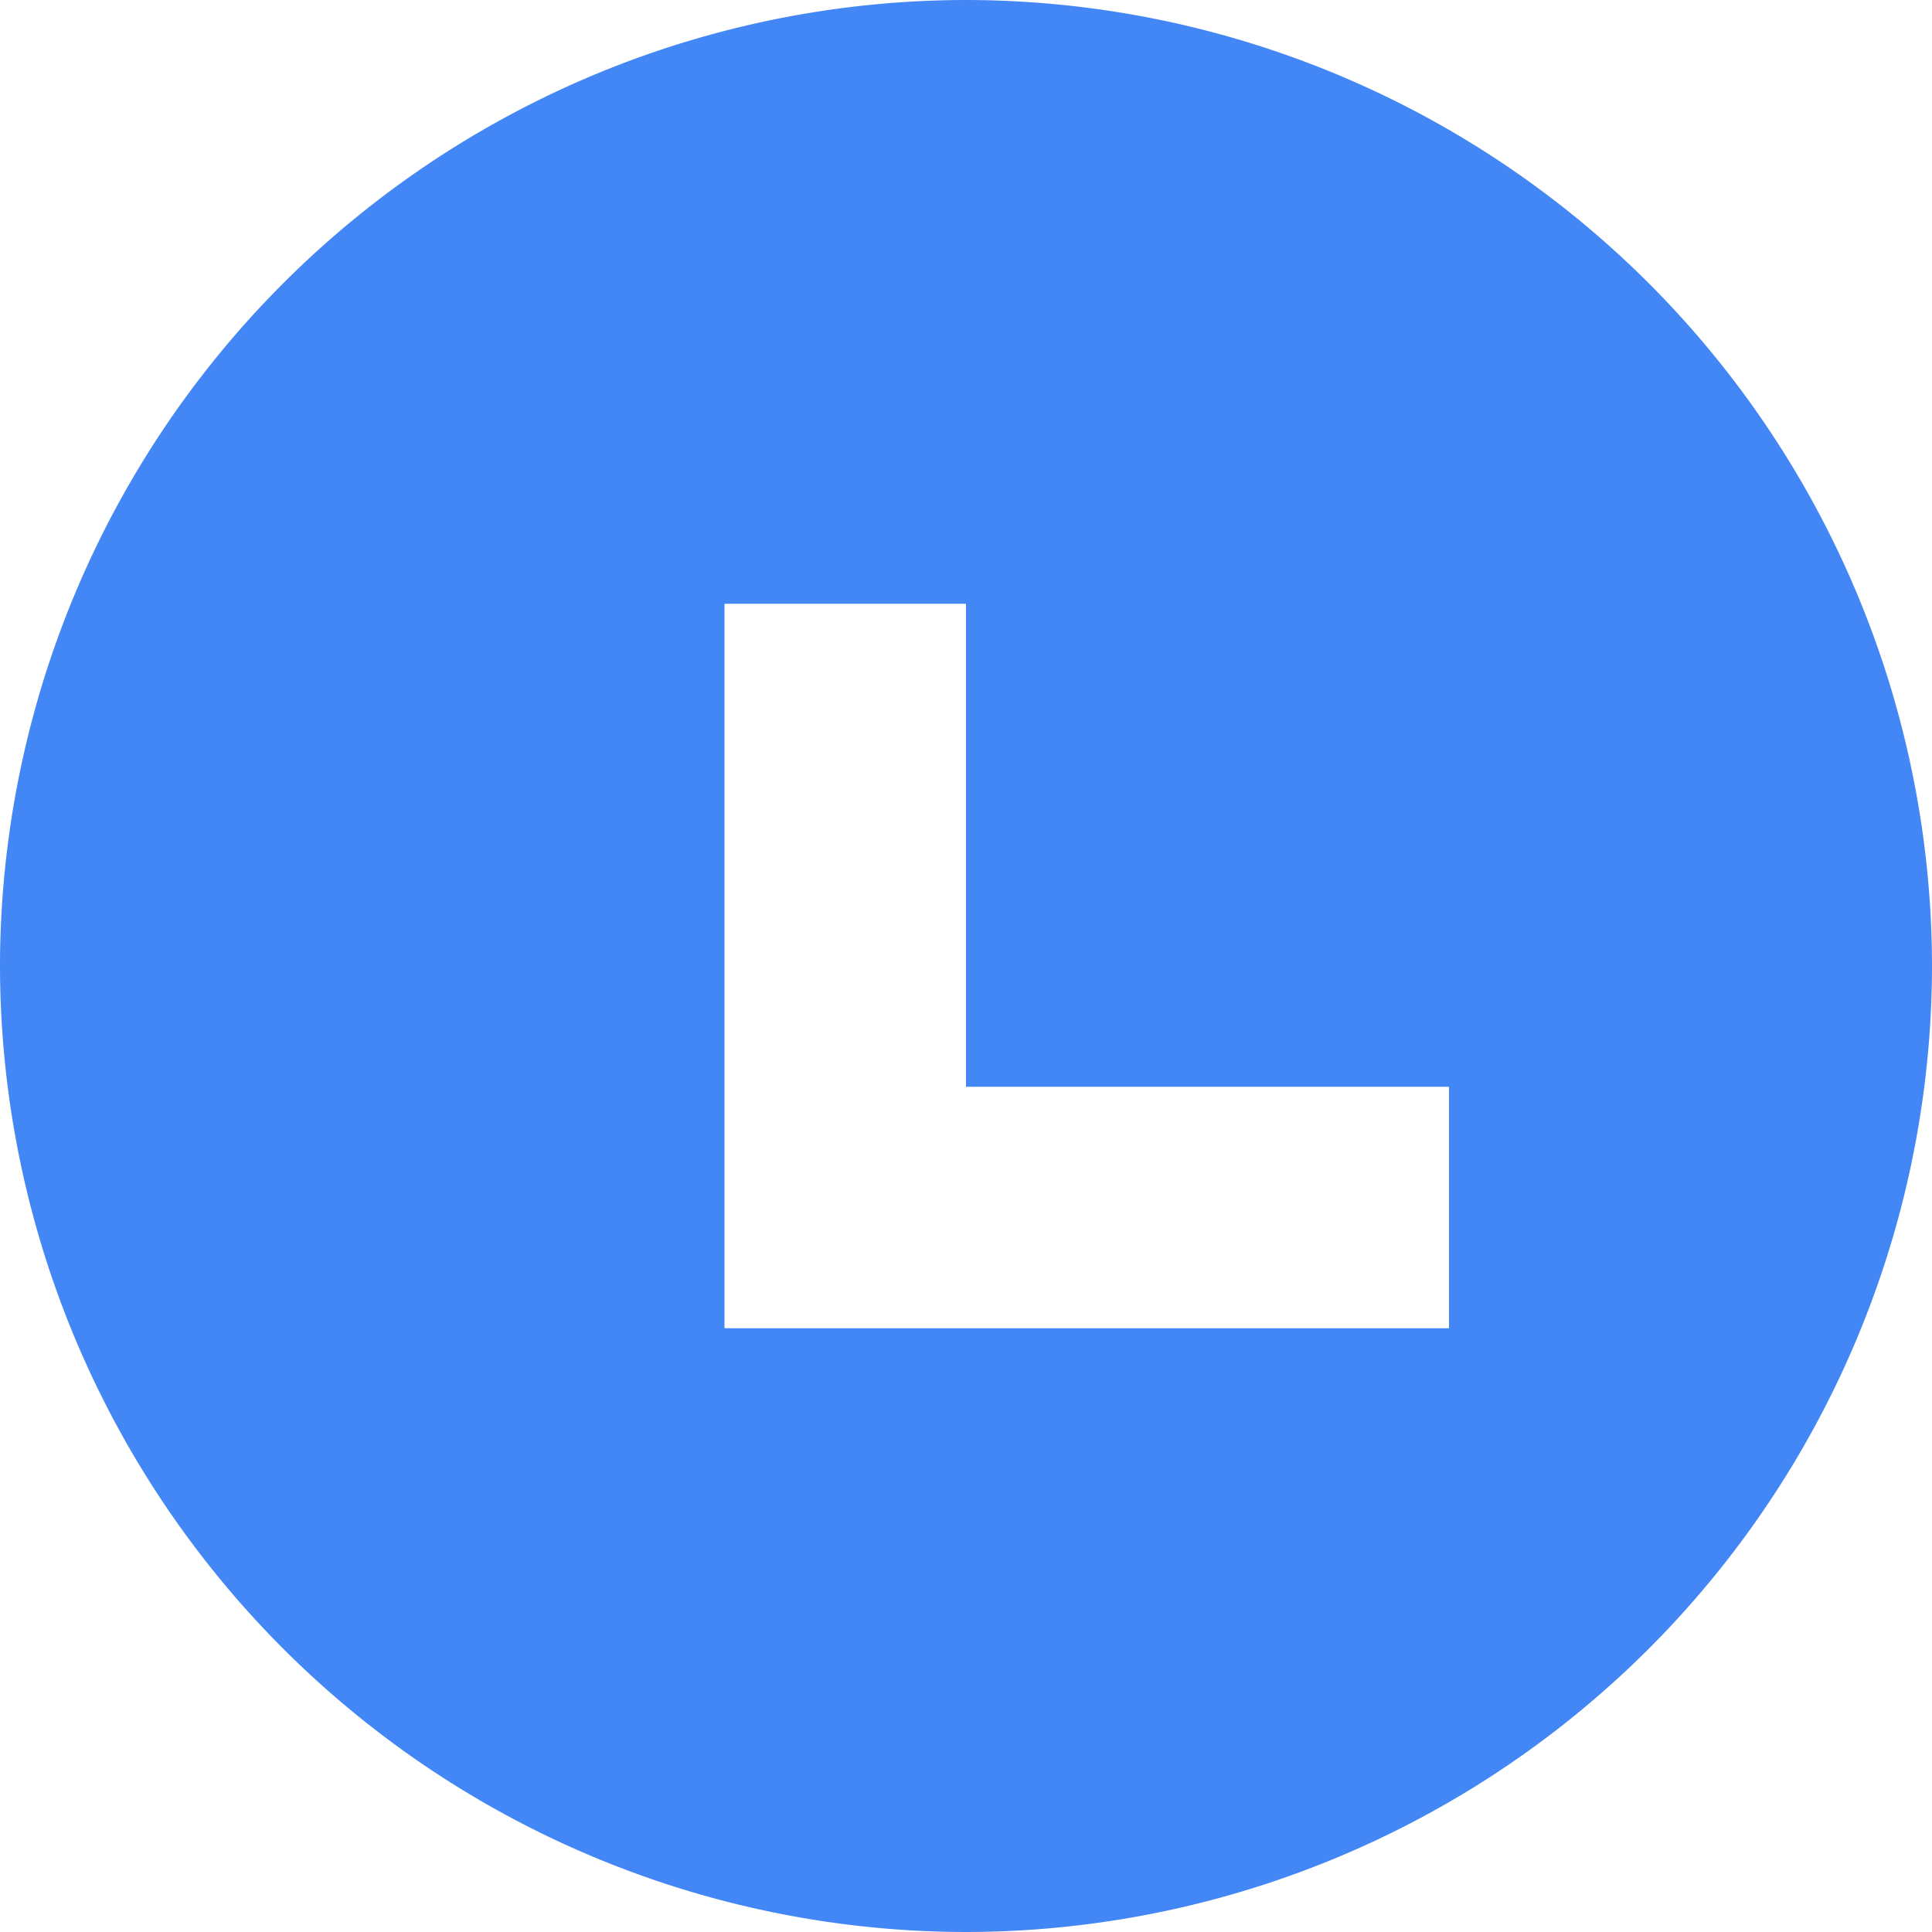 <svg xmlns="http://www.w3.org/2000/svg" width="16" height="16" viewBox="0 0 16 16">
  <path id="最新" d="M-4082-1754a8.009,8.009,0,0,1-8-8,8.009,8.009,0,0,1,8-8,8.009,8.009,0,0,1,8,8A8.009,8.009,0,0,1-4082-1754Zm-2-11v6h6v-2h-4v-4Z" transform="translate(4090 1770)" fill="#4386F5"/>
</svg>

